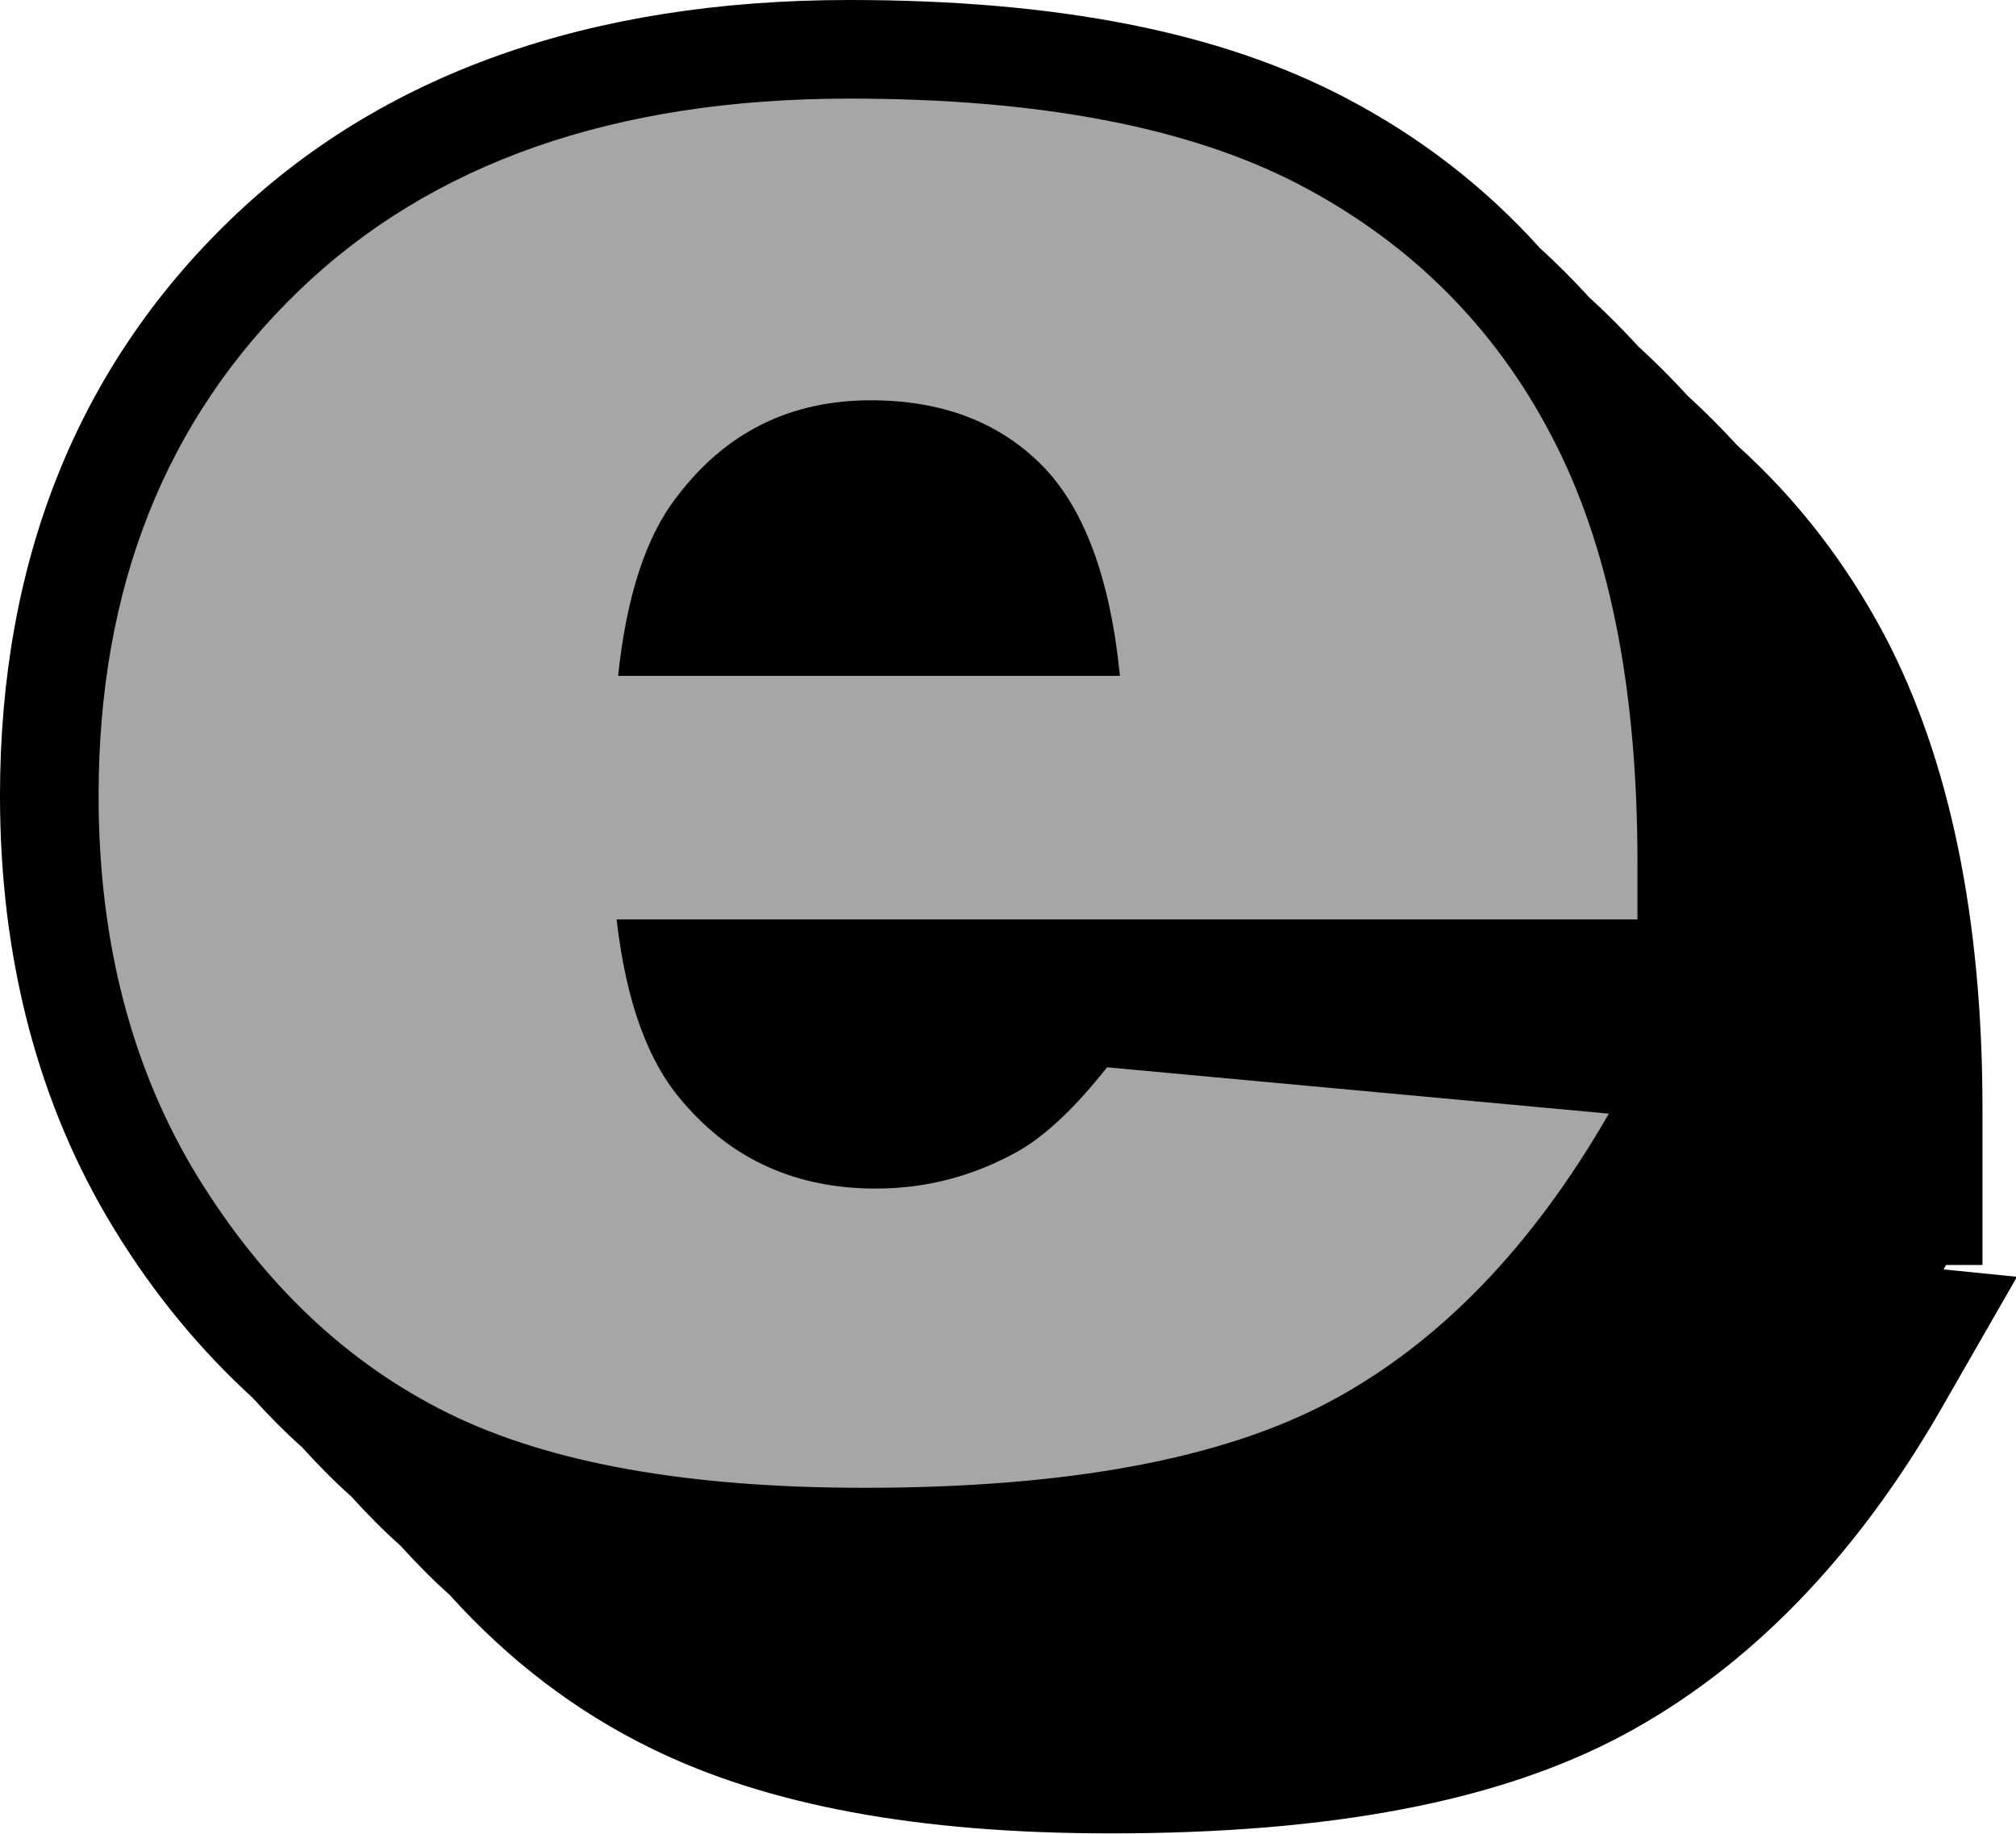<?xml version="1.0" encoding="UTF-8" standalone="no"?><svg xmlns="http://www.w3.org/2000/svg" xmlns:xlink="http://www.w3.org/1999/xlink" fill="#000000" height="37.2" preserveAspectRatio="xMidYMid meet" version="1" viewBox="0.0 0.0 40.9 37.2" width="40.9" zoomAndPan="magnify"><g><g id="change1_1"><path d="M39.43,25.75l0.05-0.09h0.74v-3.17c0-3.87-0.67-7.09-1.98-9.59c-0.79-1.49-1.79-2.78-3-3.87c-0.32-0.35-0.65-0.68-1-1 c-0.32-0.35-0.65-0.68-1-1c-0.32-0.35-0.65-0.68-1-1c-0.32-0.35-0.65-0.68-1-1c-1.11-1.23-2.42-2.25-3.95-3.05 C24.75,0.65,21.46,0,17.23,0c-5.27,0-9.5,1.5-12.57,4.47C1.57,7.46,0,11.38,0,16.14c0,3.32,0.78,6.28,2.31,8.78 c0.81,1.33,1.76,2.47,2.81,3.43c0.32,0.35,0.65,0.69,1,1c0.32,0.35,0.65,0.69,1,1c0.32,0.35,0.65,0.69,1,1 c0.32,0.35,0.65,0.69,1,1c1.19,1.32,2.56,2.37,4.1,3.12c2.35,1.15,5.39,1.72,9.31,1.72c4.49,0,7.89-0.65,10.41-2 c2.52-1.35,4.69-3.57,6.43-6.59l1.55-2.7L39.43,25.75z"/></g><g id="change2_1"><path d="M33.23,18.65H12.51c0.19,1.66,0.63,2.89,1.35,3.71c1,1.17,2.3,1.75,3.91,1.75c1.02,0,1.98-0.25,2.89-0.76 c0.56-0.32,1.16-0.89,1.8-1.7l10.18,0.94c-1.56,2.71-3.44,4.65-5.64,5.83c-2.2,1.18-5.36,1.76-9.47,1.76 c-3.57,0-6.38-0.5-8.43-1.51c-2.05-1.01-3.74-2.61-5.09-4.8C2.67,21.68,2,19.1,2,16.14c0-4.21,1.35-7.62,4.05-10.23 C8.75,3.3,12.48,2,17.23,2c3.86,0,6.9,0.58,9.14,1.75c2.23,1.17,3.94,2.86,5.1,5.08c1.17,2.22,1.75,5.1,1.75,8.66V18.65z M22.72,13.7c-0.2-2-0.74-3.43-1.61-4.29c-0.87-0.86-2.02-1.29-3.44-1.29c-1.64,0-2.95,0.65-3.94,1.96 c-0.63,0.81-1.02,2.02-1.19,3.63H22.72z" fill="#a6a6a6"/></g></g></svg>